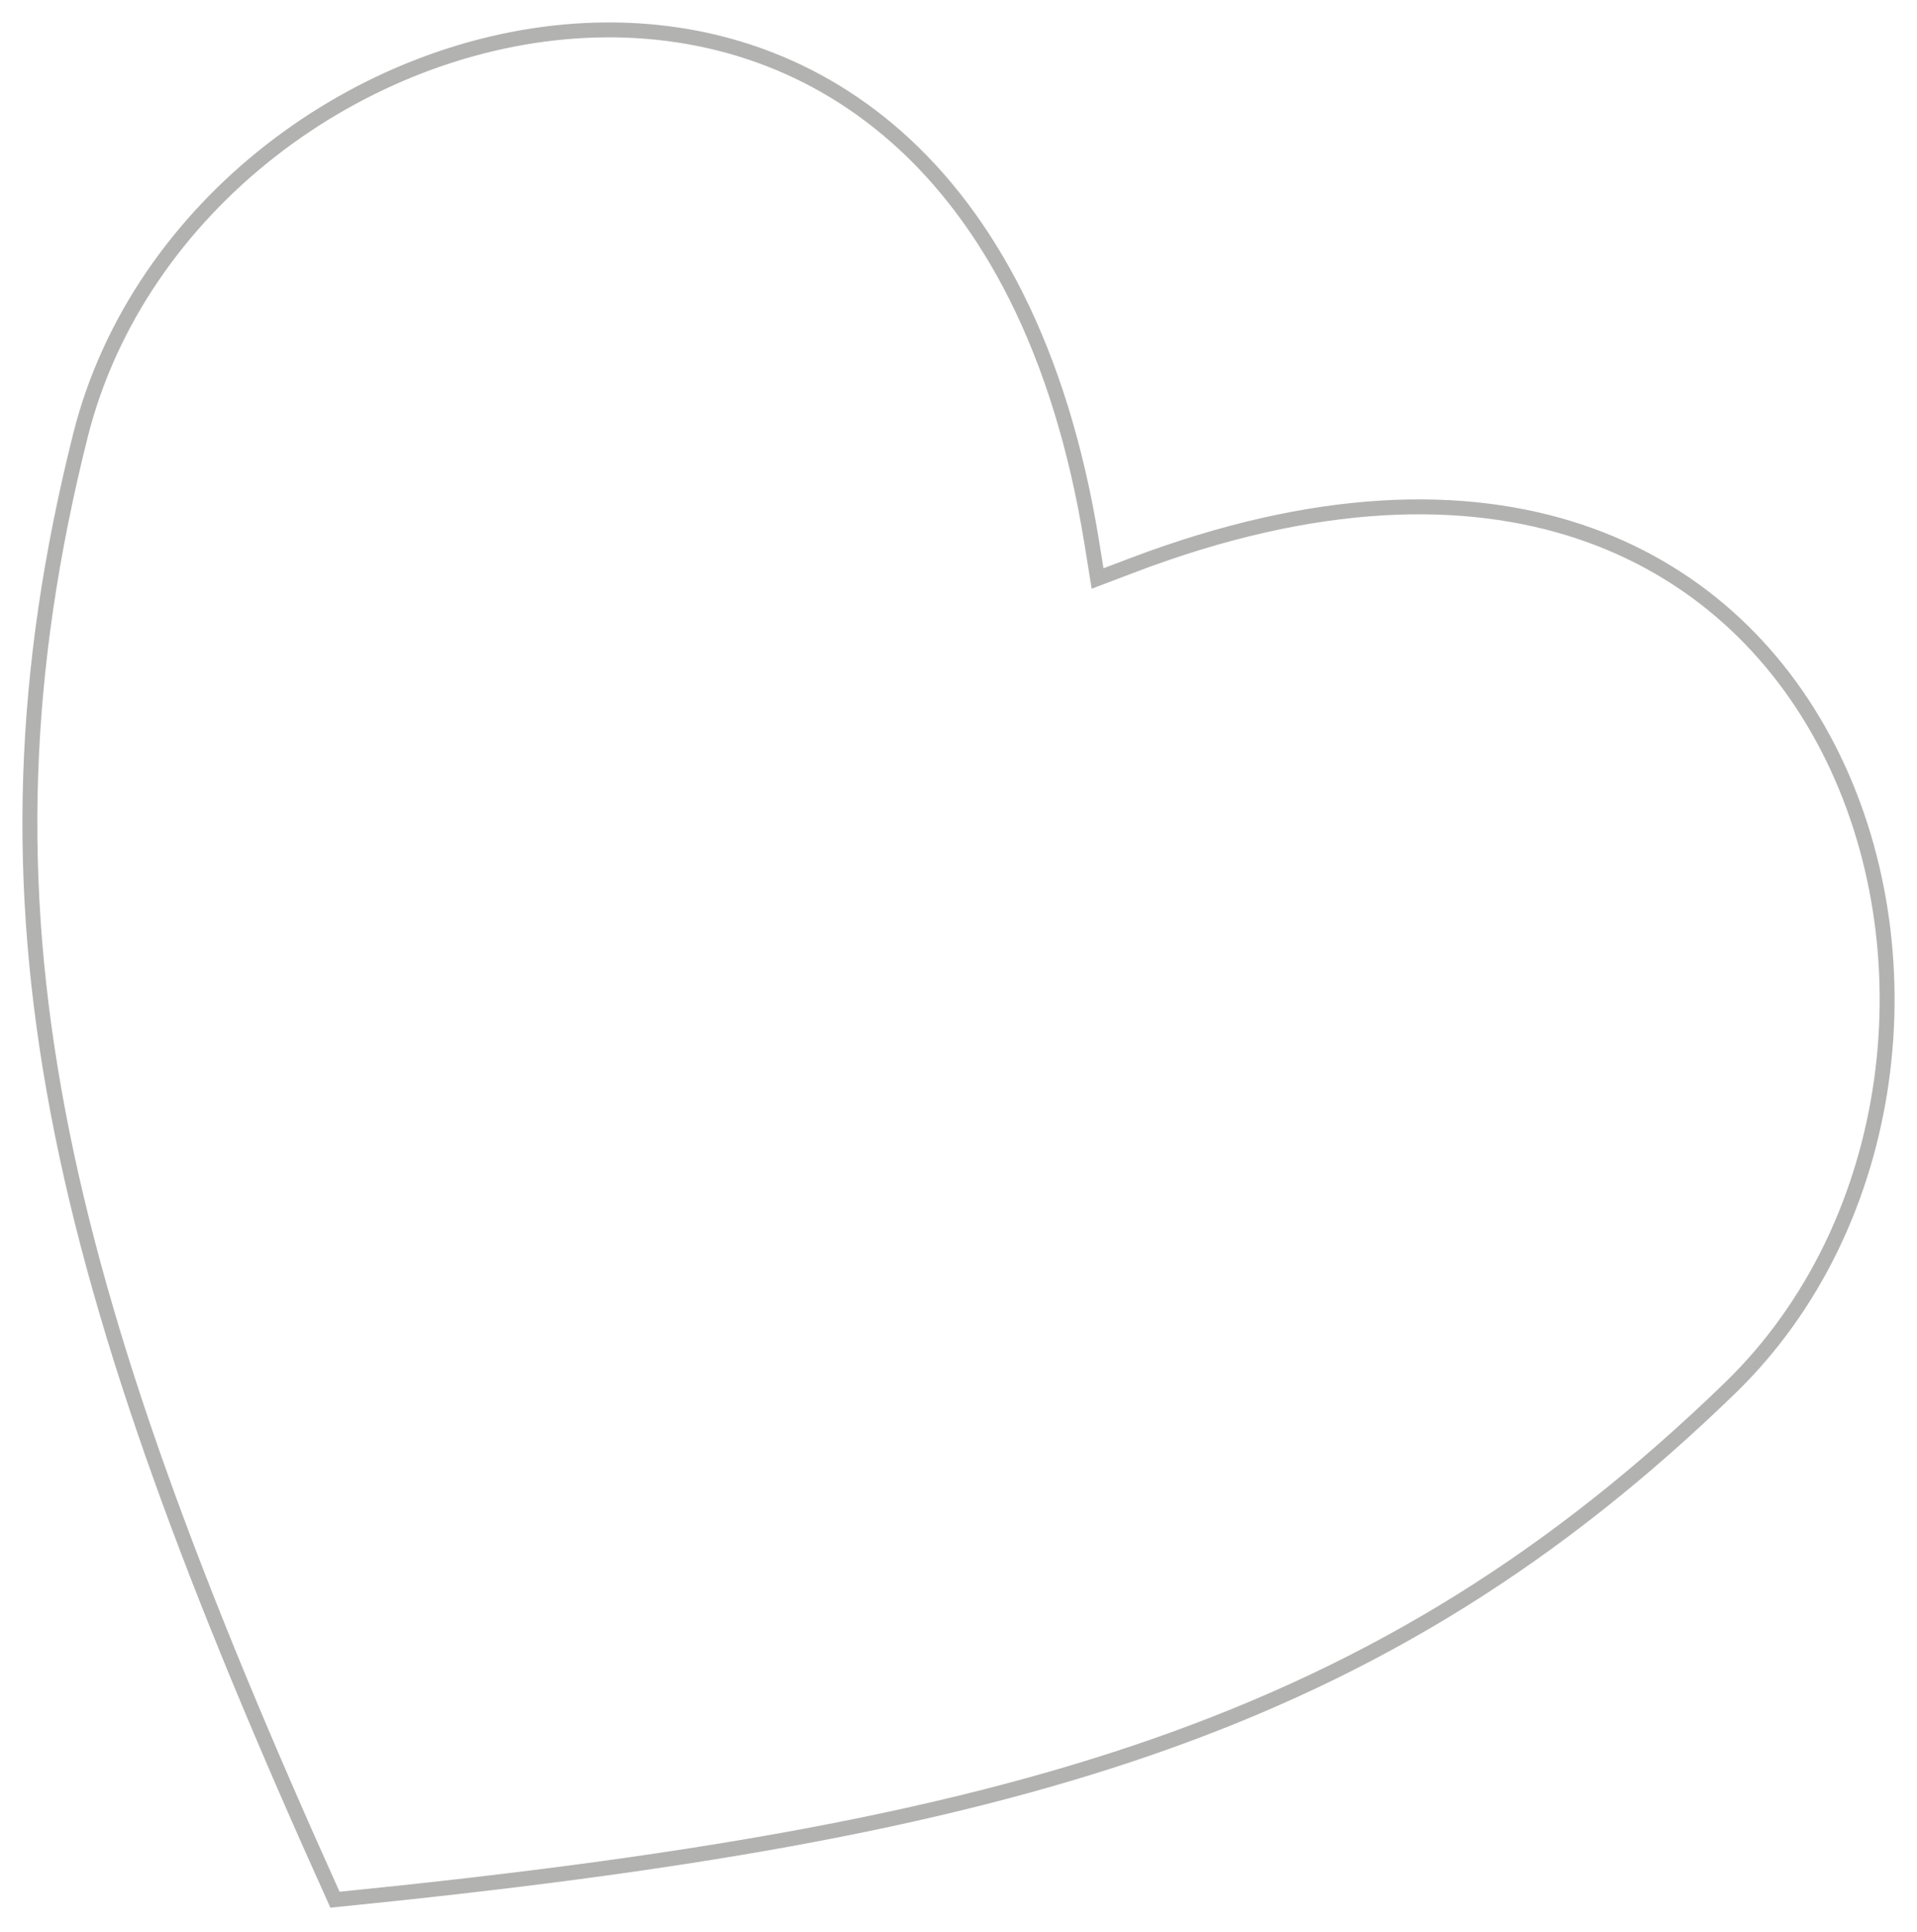 <?xml version="1.0" encoding="UTF-8"?> <svg xmlns="http://www.w3.org/2000/svg" width="257" height="259" viewBox="0 0 257 259" fill="none"> <path d="M146.362 72.69L147.146 77.541L151.74 75.795C176.427 66.409 196.42 66.136 211.786 71.263C227.132 76.384 238.281 87.025 245.098 100.282C258.849 127.024 254.752 163.926 231.938 186.043C185.045 231.5 135.882 245.55 44.906 254.626C7.279 171.301 -5.135 121.7 10.786 58.36C18.532 27.544 48.442 5.545 78.477 4.083C93.366 3.358 108.156 7.692 120.263 18.422C132.386 29.166 142.147 46.617 146.362 72.69Z" stroke="#B2B2B1" stroke-width="2"></path> </svg> 
